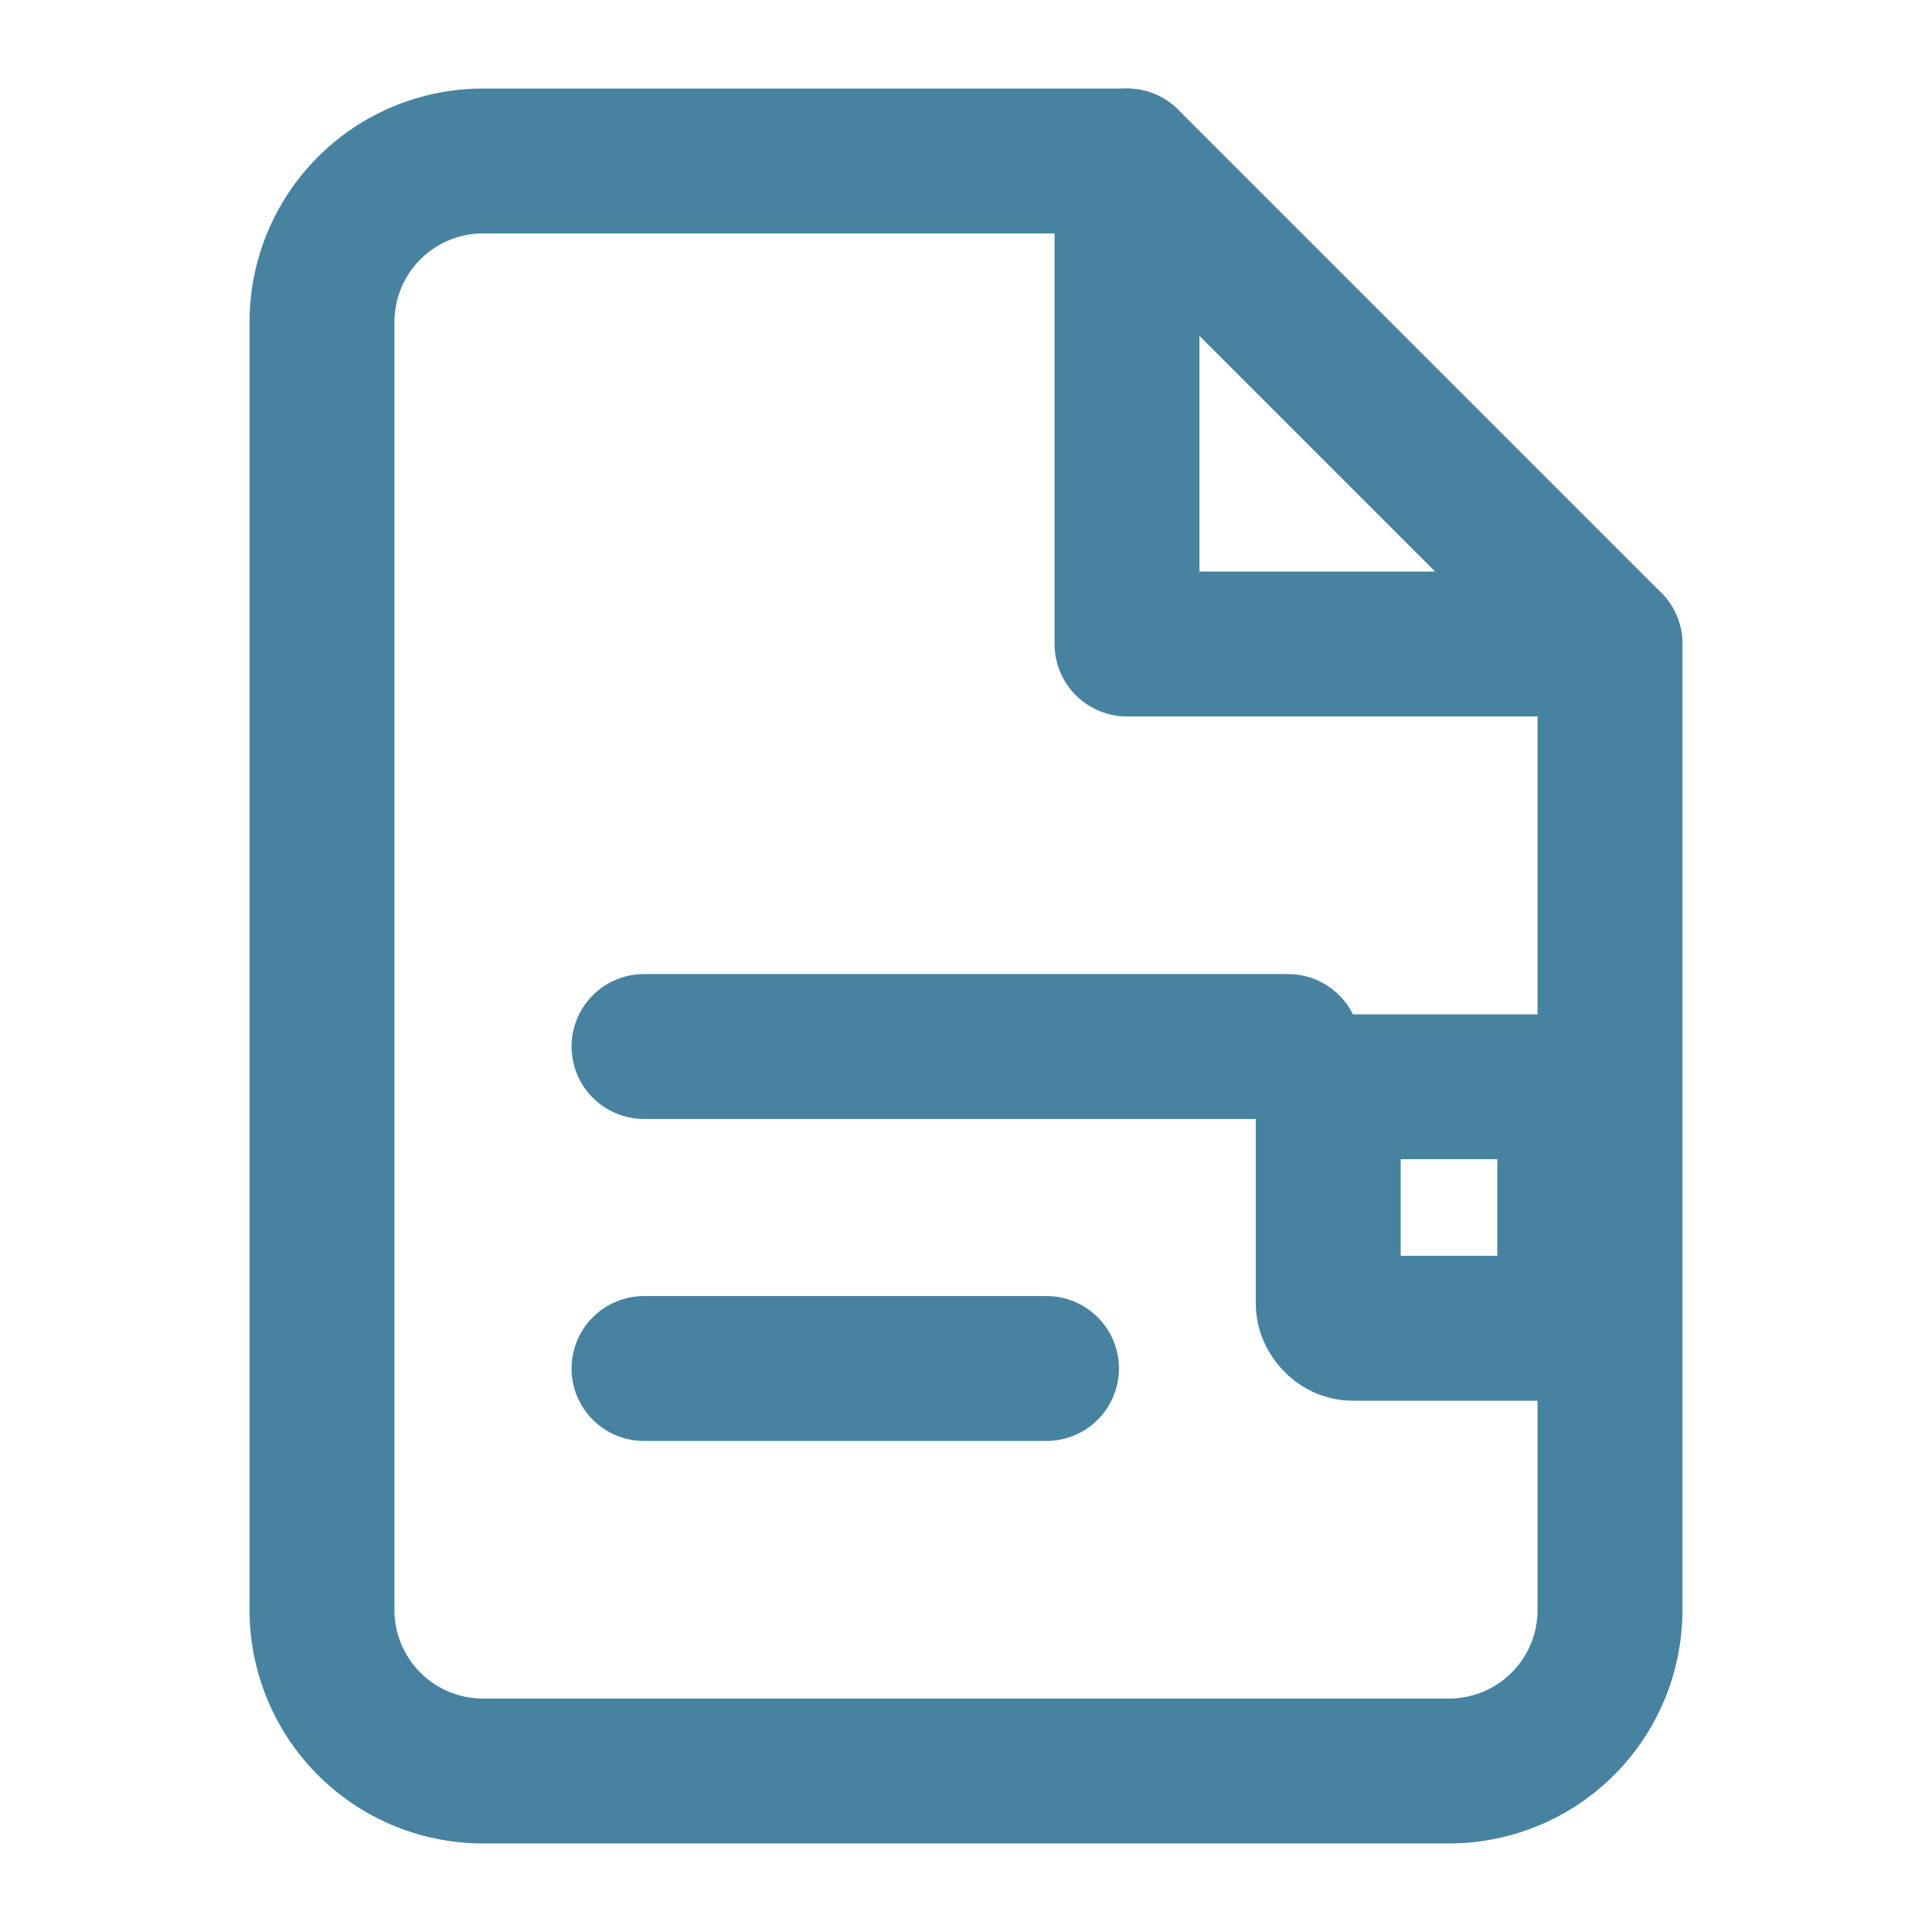 <svg xmlns="http://www.w3.org/2000/svg" width="128" height="128" viewBox="0 0 24 24" fill="none" stroke="#4783a1" stroke-width="1.8" stroke-linecap="round" stroke-linejoin="round" role="img" aria-label="Report QR Icon">
  <path d="M14 2H6a2 2 0 0 0-2 2v16a2 2 0 0 0 2 2h12a2 2 0 0 0 2-2V8z"/>
  <path d="M14 2v6h6"/>
  <path d="M8 13h8"/>
  <path d="M8 17h5"/>
  <rect x="16.5" y="13.5" width="3" height="3" rx="0.3"/>
</svg>
